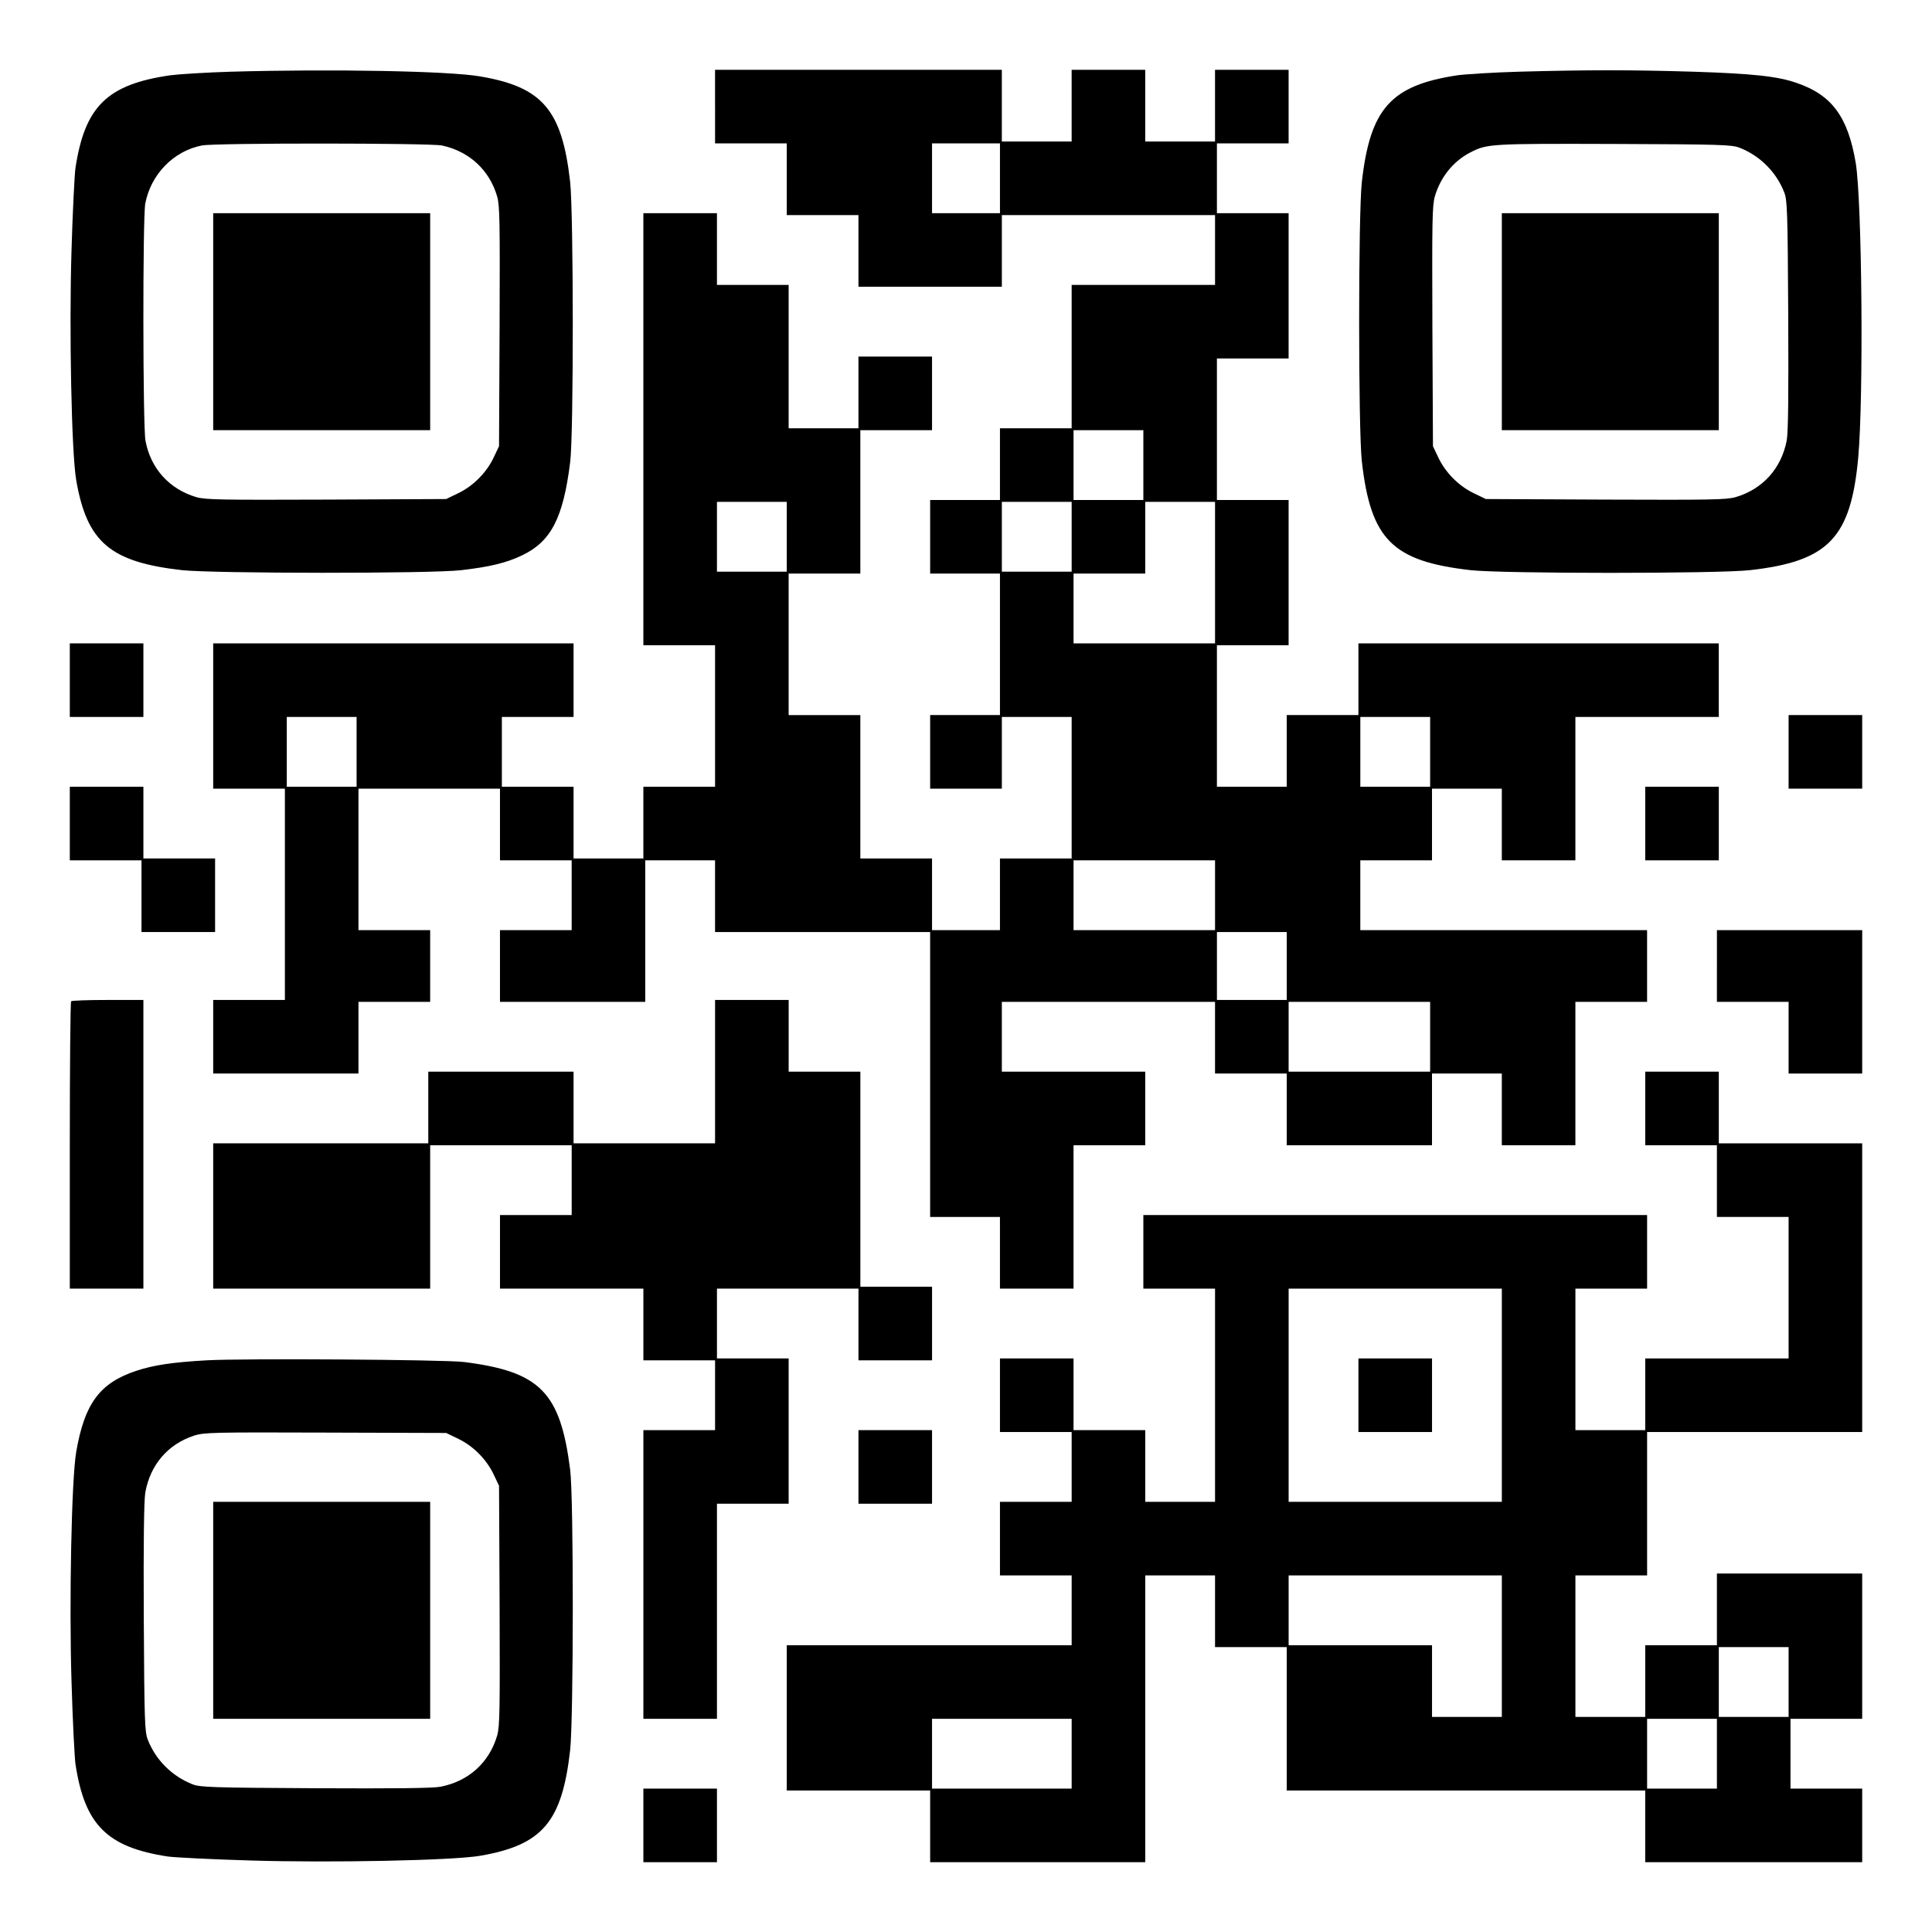 <?xml version="1.0" encoding="UTF-8" standalone="yes"?>
<svg version="1.0" xmlns="http://www.w3.org/2000/svg" width="1024" height="1024" viewBox="0 0 1024 1024" preserveAspectRatio="xMidYMid meet">
  <g transform="translate(0,1024) scale(0.1,-0.1)" fill="#000000" stroke="none">
    <path d="M1225 9860 c-132 -4 -277 -13 -322 -19 -334 -48 -453 -164 -503 -491
-5 -36 -15 -233 -21 -438 -13 -421 0 -1073 25 -1217 57 -329 180 -434 561
-477 167 -18 1322 -19 1480 0 155 18 239 39 321 78 154 73 219 197 256 494 19
150 18 1317 0 1485 -43 383 -147 504 -477 560 -166 29 -788 40 -1320 25z
m1117 -391 c145 -31 252 -130 293 -270 14 -50 15 -131 13 -690 l-3 -634 -27
-57 c-37 -80 -107 -152 -187 -191 l-66 -32 -633 -3 c-560 -2 -641 -1 -691 13
-143 42 -243 152 -270 300 -14 77 -15 1181 -1 1256 29 154 150 279 300 308 69
14 1208 13 1272 0z"/>
    <path d="M1130 8535 l0 -575 575 0 575 0 0 575 0 575 -575 0 -575 0 0 -575z"/>
    <path d="M3790 9675 l0 -195 190 0 190 0 0 -190 0 -190 190 0 190 0 0 -190 0
-190 380 0 380 0 0 190 0 190 565 0 565 0 0 -185 0 -185 -380 0 -380 0 0 -380
0 -380 -190 0 -190 0 0 -190 0 -190 -185 0 -185 0 0 -195 0 -195 185 0 185 0
0 -375 0 -375 -185 0 -185 0 0 -195 0 -195 190 0 190 0 0 190 0 190 185 0 185
0 0 -375 0 -375 -190 0 -190 0 0 -190 0 -190 -180 0 -180 0 0 190 0 190 -190
0 -190 0 0 380 0 380 -190 0 -190 0 0 375 0 375 190 0 190 0 0 380 0 380 190
0 190 0 0 195 0 195 -195 0 -195 0 0 -190 0 -190 -185 0 -185 0 0 380 0 380
-190 0 -190 0 0 190 0 190 -195 0 -195 0 0 -1145 0 -1145 190 0 190 0 0 -375
0 -375 -190 0 -190 0 0 -190 0 -190 -185 0 -185 0 0 190 0 190 -190 0 -190 0
0 185 0 185 190 0 190 0 0 195 0 195 -955 0 -955 0 0 -385 0 -385 190 0 190 0
0 -560 0 -560 -190 0 -190 0 0 -195 0 -195 385 0 385 0 0 190 0 190 190 0 190
0 0 190 0 190 -190 0 -190 0 0 375 0 375 375 0 375 0 0 -190 0 -190 190 0 190
0 0 -185 0 -185 -190 0 -190 0 0 -190 0 -190 385 0 385 0 0 375 0 375 185 0
185 0 0 -190 0 -190 570 0 570 0 0 -755 0 -755 185 0 185 0 0 -190 0 -190 195
0 195 0 0 380 0 380 190 0 190 0 0 195 0 195 -380 0 -380 0 0 185 0 185 565 0
565 0 0 -190 0 -190 190 0 190 0 0 -190 0 -190 385 0 385 0 0 190 0 190 185 0
185 0 0 -190 0 -190 195 0 195 0 0 380 0 380 190 0 190 0 0 190 0 190 -760 0
-760 0 0 185 0 185 190 0 190 0 0 190 0 190 185 0 185 0 0 -190 0 -190 195 0
195 0 0 380 0 380 380 0 380 0 0 195 0 195 -955 0 -955 0 0 -190 0 -190 -190
0 -190 0 0 -190 0 -190 -185 0 -185 0 0 375 0 375 190 0 190 0 0 385 0 385
-190 0 -190 0 0 375 0 375 190 0 190 0 0 385 0 385 -190 0 -190 0 0 185 0 185
190 0 190 0 0 195 0 195 -195 0 -195 0 0 -190 0 -190 -185 0 -185 0 0 190 0
190 -195 0 -195 0 0 -190 0 -190 -185 0 -185 0 0 190 0 190 -760 0 -760 0 0
-195z m1510 -380 l0 -185 -180 0 -180 0 0 185 0 185 180 0 180 0 0 -185z m760
-1520 l0 -185 -185 0 -185 0 0 185 0 185 185 0 185 0 0 -185z m-1890 -380 l0
-185 -185 0 -185 0 0 185 0 185 185 0 185 0 0 -185z m1510 0 l0 -185 -185 0
-185 0 0 185 0 185 185 0 185 0 0 -185z m760 -190 l0 -375 -375 0 -375 0 0
185 0 185 190 0 190 0 0 190 0 190 185 0 185 0 0 -375z m-4550 -950 l0 -185
-185 0 -185 0 0 185 0 185 185 0 185 0 0 -185z m5690 0 l0 -185 -185 0 -185 0
0 185 0 185 185 0 185 0 0 -185z m-1140 -760 l0 -185 -375 0 -375 0 0 185 0
185 375 0 375 0 0 -185z m380 -375 l0 -180 -185 0 -185 0 0 180 0 180 185 0
185 0 0 -180z m760 -375 l0 -185 -375 0 -375 0 0 185 0 185 375 0 375 0 0
-185z"/>
    <path d="M8050 9860 c-135 -4 -281 -13 -325 -19 -353 -53 -463 -176 -507 -566
-19 -170 -19 -1310 0 -1480 47 -415 162 -530 577 -577 170 -19 1310 -19 1480
0 417 47 535 171 574 597 29 321 20 1357 -13 1560 -41 245 -126 361 -312 425
-101 36 -238 50 -549 60 -331 10 -556 10 -925 0z m1170 -403 c108 -42 195
-129 237 -237 16 -41 18 -100 21 -650 2 -429 0 -622 -8 -665 -29 -149 -128
-258 -271 -300 -50 -14 -131 -15 -691 -13 l-633 3 -66 32 c-80 39 -150 111
-187 191 l-27 57 -3 634 c-2 559 -1 640 13 690 30 102 97 186 188 233 89 46
106 47 762 45 566 -2 624 -4 665 -20z"/>
    <path d="M7960 8535 l0 -575 575 0 575 0 0 575 0 575 -575 0 -575 0 0 -575z"/>
    <path d="M370 6635 l0 -195 195 0 195 0 0 195 0 195 -195 0 -195 0 0 -195z"/>
    <path d="M9480 6255 l0 -195 195 0 195 0 0 195 0 195 -195 0 -195 0 0 -195z"/>
    <path d="M370 5875 l0 -195 190 0 190 0 0 -190 0 -190 195 0 195 0 0 195 0
195 -190 0 -190 0 0 190 0 190 -195 0 -195 0 0 -195z"/>
    <path d="M8720 5875 l0 -195 195 0 195 0 0 195 0 195 -195 0 -195 0 0 -195z"/>
    <path d="M9100 5120 l0 -190 190 0 190 0 0 -190 0 -190 195 0 195 0 0 380 0
380 -385 0 -385 0 0 -190z"/>
    <path d="M377 4933 c-4 -3 -7 -348 -7 -765 l0 -758 195 0 195 0 0 765 0 765
-188 0 c-104 0 -192 -3 -195 -7z"/>
    <path d="M3790 4560 l0 -380 -375 0 -375 0 0 190 0 190 -385 0 -385 0 0 -190
0 -190 -570 0 -570 0 0 -385 0 -385 575 0 575 0 0 380 0 380 375 0 375 0 0
-185 0 -185 -190 0 -190 0 0 -195 0 -195 380 0 380 0 0 -190 0 -190 190 0 190
0 0 -185 0 -185 -190 0 -190 0 0 -765 0 -765 195 0 195 0 0 570 0 570 190 0
190 0 0 385 0 385 -190 0 -190 0 0 185 0 185 375 0 375 0 0 -190 0 -190 195 0
195 0 0 195 0 195 -190 0 -190 0 0 570 0 570 -190 0 -190 0 0 190 0 190 -195
0 -195 0 0 -380z"/>
    <path d="M8720 4365 l0 -195 190 0 190 0 0 -190 0 -190 190 0 190 0 0 -375 0
-375 -380 0 -380 0 0 -190 0 -190 -185 0 -185 0 0 375 0 375 190 0 190 0 0
195 0 195 -1335 0 -1335 0 0 -195 0 -195 190 0 190 0 0 -565 0 -565 -185 0
-185 0 0 190 0 190 -190 0 -190 0 0 190 0 190 -195 0 -195 0 0 -195 0 -195
190 0 190 0 0 -185 0 -185 -190 0 -190 0 0 -195 0 -195 190 0 190 0 0 -185 0
-185 -755 0 -755 0 0 -385 0 -385 380 0 380 0 0 -190 0 -190 570 0 570 0 0
760 0 760 185 0 185 0 0 -190 0 -190 190 0 190 0 0 -380 0 -380 950 0 950 0 0
-190 0 -190 575 0 575 0 0 195 0 195 -190 0 -190 0 0 185 0 185 190 0 190 0 0
385 0 385 -385 0 -385 0 0 -190 0 -190 -190 0 -190 0 0 -190 0 -190 -185 0
-185 0 0 375 0 375 190 0 190 0 0 380 0 380 570 0 570 0 0 765 0 765 -380 0
-380 0 0 190 0 190 -195 0 -195 0 0 -195z m-760 -1520 l0 -565 -565 0 -565 0
0 565 0 565 565 0 565 0 0 -565z m0 -1330 l0 -375 -185 0 -185 0 0 190 0 190
-380 0 -380 0 0 185 0 185 565 0 565 0 0 -375z m1520 -190 l0 -185 -185 0
-185 0 0 185 0 185 185 0 185 0 0 -185z m-3800 -380 l0 -185 -370 0 -370 0 0
185 0 185 370 0 370 0 0 -185z m3420 0 l0 -185 -185 0 -185 0 0 185 0 185 185
0 185 0 0 -185z"/>
    <path d="M7200 2845 l0 -195 195 0 195 0 0 195 0 195 -195 0 -195 0 0 -195z"/>
    <path d="M1095 3030 c-178 -10 -281 -25 -374 -56 -192 -64 -273 -173 -317
-429 -25 -144 -38 -796 -25 -1217 6 -205 16 -402 21 -438 49 -323 168 -441
490 -490 36 -5 233 -15 438 -21 422 -13 1074 0 1217 25 330 57 434 179 477
561 18 168 19 1335 0 1485 -52 411 -159 520 -562 571 -104 13 -1171 20 -1365
9z m1336 -417 c80 -39 150 -111 187 -191 l27 -57 3 -634 c2 -559 1 -640 -13
-690 -42 -143 -151 -242 -300 -271 -42 -8 -238 -10 -665 -8 -551 3 -609 5
-650 21 -109 43 -195 129 -237 237 -16 41 -18 100 -21 645 -2 407 1 621 8 664
26 147 120 257 259 302 52 17 103 18 696 16 l640 -2 66 -32z"/>
    <path d="M1130 1705 l0 -575 575 0 575 0 0 575 0 575 -575 0 -575 0 0 -575z"/>
    <path d="M4550 2465 l0 -195 195 0 195 0 0 195 0 195 -195 0 -195 0 0 -195z"/>
    <path d="M3410 565 l0 -195 195 0 195 0 0 195 0 195 -195 0 -195 0 0 -195z"/>
  </g>
</svg>